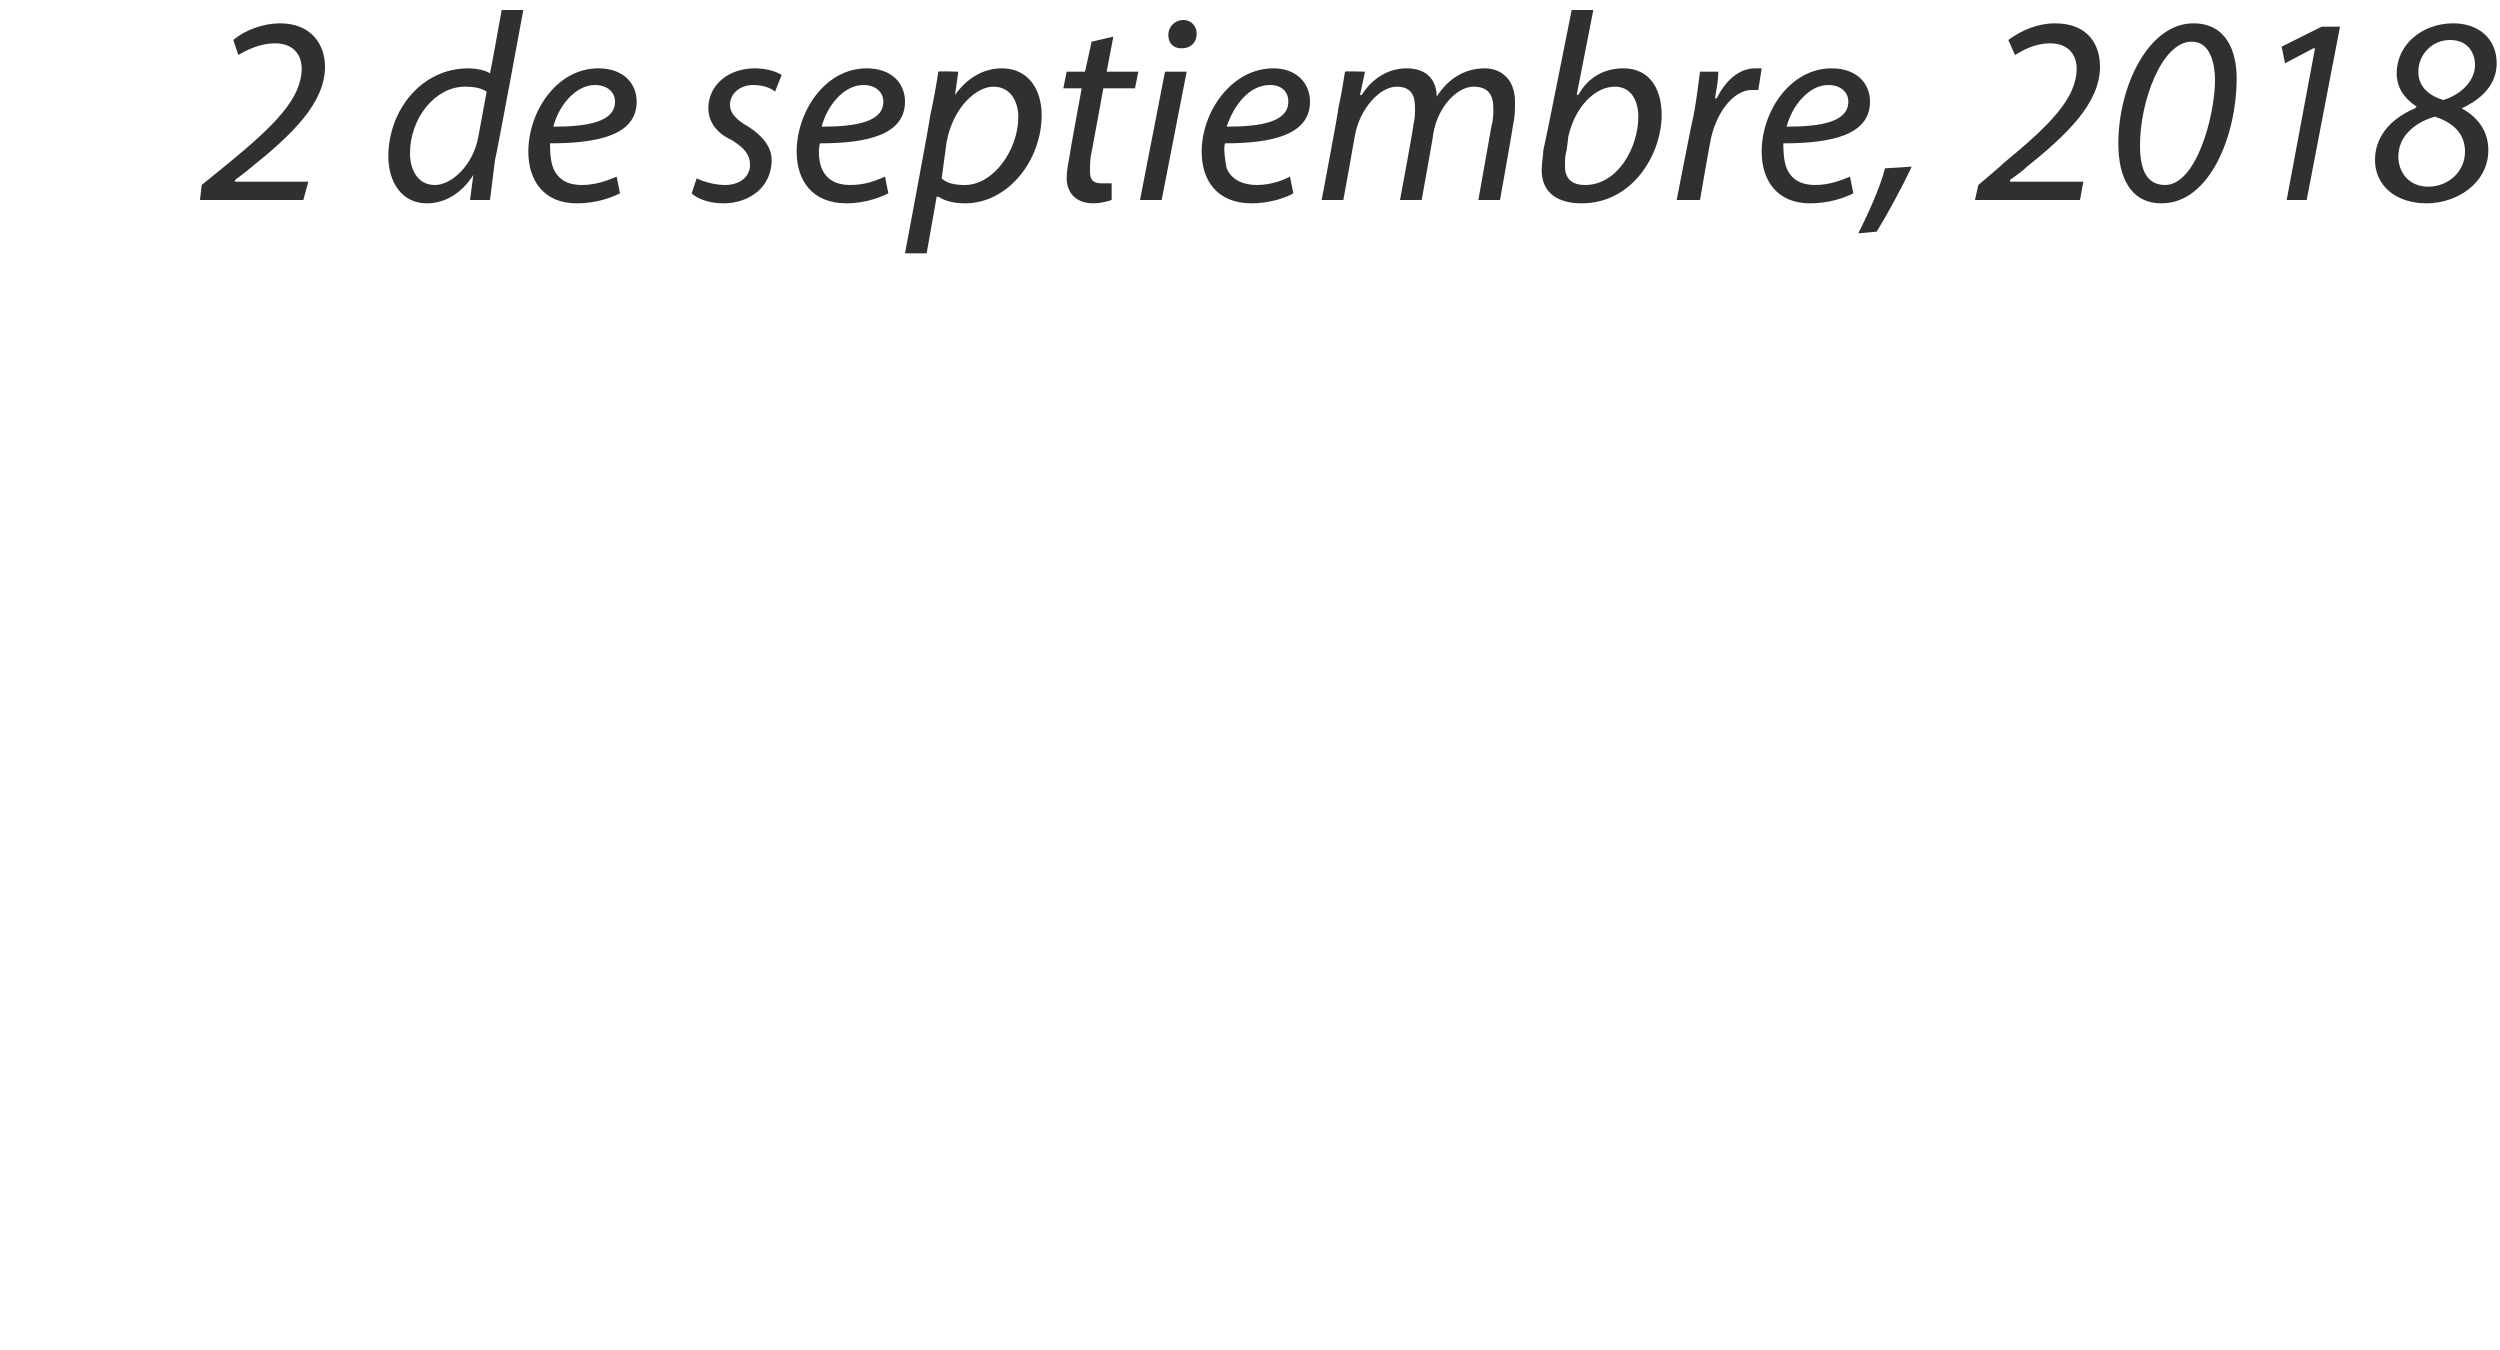 <?xml version="1.0" standalone="no"?>
<!DOCTYPE svg PUBLIC "-//W3C//DTD SVG 1.1//EN" "http://www.w3.org/Graphics/SVG/1.1/DTD/svg11.dtd">
<svg xmlns="http://www.w3.org/2000/svg" version="1.1" width="150px" height="81px" viewBox="0 0 150 81">
  <desc>2 de septiembre 2018</desc>
  <defs/>
  <g id="Polygon15421">
    <path d="M 12 12 L 12.1 11.1 C 12.1 11.1 13.68 9.82 13.7 9.8 C 16.5 7.5 18.1 5.9 18.1 4.1 C 18.1 3.4 17.7 2.6 16.5 2.6 C 15.6 2.6 14.8 3 14.3 3.3 C 14.3 3.3 14 2.4 14 2.4 C 14.7 1.8 15.8 1.4 16.8 1.4 C 18.7 1.4 19.5 2.7 19.5 4 C 19.5 6.2 17.5 8.1 15 10.1 C 14.98 10.14 14.1 10.8 14.1 10.8 L 14.1 10.9 L 18.5 10.9 L 18.2 12 L 12 12 Z M 31.4 0.6 C 31.4 0.6 29.75 9.55 29.7 9.6 C 29.6 10.4 29.5 11.2 29.4 12 C 29.41 12 28.2 12 28.2 12 L 28.4 10.5 C 28.4 10.5 28.37 10.46 28.4 10.5 C 27.7 11.6 26.7 12.2 25.6 12.2 C 24.1 12.2 23.3 10.9 23.3 9.4 C 23.3 6.6 25.3 4.1 28.1 4.1 C 28.5 4.1 29.1 4.2 29.4 4.4 C 29.43 4.35 30.1 0.6 30.1 0.6 L 31.4 0.6 Z M 29.2 5.5 C 28.9 5.3 28.5 5.2 27.9 5.2 C 26.1 5.2 24.6 7.1 24.6 9.2 C 24.6 10.1 25 11.1 26.1 11.1 C 27.1 11.1 28.4 9.9 28.7 8.2 C 28.7 8.2 29.2 5.5 29.2 5.5 Z M 37.2 11.6 C 36.6 11.9 35.7 12.2 34.6 12.2 C 32.6 12.2 31.7 10.8 31.7 9.1 C 31.7 6.7 33.4 4.1 35.9 4.1 C 37.4 4.1 38.2 5 38.2 6.1 C 38.2 8.1 35.9 8.6 33 8.6 C 33 8.9 33 9.6 33.2 10.1 C 33.5 10.8 34.1 11.1 34.9 11.1 C 35.8 11.1 36.5 10.8 37 10.6 C 37 10.6 37.2 11.6 37.2 11.6 Z M 35.7 5.1 C 34.5 5.1 33.5 6.4 33.2 7.6 C 35.3 7.6 36.9 7.3 36.9 6.1 C 36.9 5.5 36.4 5.1 35.7 5.1 Z M 41.8 10.7 C 42.2 10.9 42.9 11.1 43.5 11.1 C 44.4 11.1 45 10.6 45 9.9 C 45 9.3 44.7 8.9 43.9 8.4 C 43 8 42.5 7.3 42.5 6.5 C 42.5 5.1 43.7 4.1 45.3 4.1 C 46 4.1 46.6 4.3 46.9 4.5 C 46.9 4.5 46.5 5.5 46.5 5.5 C 46.3 5.3 45.8 5.1 45.2 5.1 C 44.4 5.1 43.8 5.6 43.8 6.3 C 43.8 6.8 44.2 7.2 44.9 7.6 C 45.7 8.1 46.3 8.8 46.3 9.6 C 46.3 11.2 45 12.2 43.4 12.2 C 42.5 12.2 41.8 11.9 41.5 11.6 C 41.5 11.6 41.8 10.7 41.8 10.7 Z M 53.3 11.6 C 52.7 11.9 51.8 12.2 50.8 12.2 C 48.7 12.2 47.8 10.8 47.8 9.1 C 47.8 6.7 49.5 4.1 52 4.1 C 53.5 4.1 54.3 5 54.3 6.1 C 54.3 8.1 52 8.6 49.2 8.6 C 49.1 8.9 49.1 9.6 49.3 10.1 C 49.6 10.8 50.2 11.1 51 11.1 C 52 11.1 52.6 10.8 53.1 10.6 C 53.1 10.6 53.3 11.6 53.3 11.6 Z M 51.8 5.1 C 50.6 5.1 49.6 6.4 49.3 7.6 C 51.4 7.6 53 7.3 53 6.1 C 53 5.5 52.5 5.1 51.8 5.1 Z M 54.3 15.2 C 54.3 15.2 55.84 7.01 55.8 7 C 56 6.1 56.2 5 56.3 4.3 C 56.27 4.26 57.5 4.3 57.5 4.3 L 57.3 5.7 C 57.3 5.7 57.3 5.71 57.3 5.7 C 58 4.7 59 4.1 60.1 4.1 C 61.8 4.1 62.5 5.5 62.5 6.9 C 62.5 9.6 60.5 12.2 57.9 12.2 C 57.1 12.2 56.6 12 56.3 11.8 C 56.26 11.82 56.2 11.8 56.2 11.8 L 55.6 15.2 L 54.3 15.2 Z M 56.5 10.7 C 56.8 11 57.3 11.1 57.9 11.1 C 59.6 11.1 61.1 9 61.1 7 C 61.1 6.2 60.7 5.2 59.6 5.2 C 58.6 5.2 57.2 6.4 56.8 8.5 C 56.8 8.5 56.5 10.7 56.5 10.7 Z M 66.8 2.2 L 66.4 4.3 L 68.3 4.3 L 68.1 5.3 L 66.2 5.3 C 66.2 5.3 65.52 9.06 65.5 9.1 C 65.4 9.5 65.4 9.9 65.4 10.3 C 65.4 10.8 65.6 11 66.1 11 C 66.3 11 66.6 11 66.7 11 C 66.7 11 66.7 12 66.7 12 C 66.4 12.1 66 12.2 65.6 12.2 C 64.5 12.2 64 11.5 64 10.7 C 64 10.2 64.1 9.8 64.2 9.2 C 64.18 9.22 64.9 5.3 64.9 5.3 L 63.8 5.3 L 64 4.3 L 65.1 4.3 L 65.5 2.5 L 66.8 2.2 Z M 68.4 12 L 69.9 4.3 L 71.2 4.3 L 69.7 12 L 68.4 12 Z M 70.1 2.1 C 70.1 1.6 70.5 1.2 71 1.2 C 71.5 1.2 71.8 1.6 71.8 2 C 71.8 2.6 71.4 2.9 70.9 2.9 C 70.4 2.9 70.1 2.6 70.1 2.1 Z M 77.6 11.6 C 77.1 11.9 76.1 12.2 75.1 12.2 C 73 12.2 72.1 10.8 72.1 9.1 C 72.1 6.7 73.9 4.1 76.4 4.1 C 77.8 4.1 78.6 5 78.6 6.1 C 78.6 8.1 76.3 8.6 73.5 8.6 C 73.4 8.9 73.5 9.6 73.6 10.1 C 73.9 10.8 74.6 11.1 75.4 11.1 C 76.3 11.1 77 10.8 77.4 10.6 C 77.4 10.6 77.6 11.6 77.6 11.6 Z M 76.2 5.1 C 74.9 5.1 74 6.4 73.6 7.6 C 75.7 7.6 77.3 7.3 77.3 6.1 C 77.3 5.5 76.9 5.1 76.2 5.1 Z M 79.3 12 C 79.3 12 80.34 6.51 80.3 6.5 C 80.5 5.6 80.6 4.9 80.7 4.3 C 80.69 4.26 81.9 4.3 81.9 4.3 L 81.6 5.7 C 81.6 5.7 81.7 5.71 81.7 5.7 C 82.4 4.6 83.4 4.1 84.4 4.1 C 85.6 4.1 86.2 4.8 86.2 5.8 C 86.9 4.7 87.9 4.1 89.1 4.1 C 90 4.1 90.9 4.7 90.9 6.1 C 90.9 6.5 90.9 7 90.8 7.4 C 90.82 7.42 90 12 90 12 L 88.7 12 C 88.7 12 89.49 7.54 89.5 7.5 C 89.6 7.2 89.6 6.8 89.6 6.5 C 89.6 5.7 89.3 5.2 88.4 5.2 C 87.5 5.2 86.3 6.3 86 8 C 86.02 8.03 85.3 12 85.3 12 L 84 12 C 84 12 84.85 7.46 84.8 7.5 C 84.9 7.1 84.9 6.8 84.9 6.5 C 84.9 5.9 84.8 5.2 83.8 5.2 C 82.8 5.2 81.6 6.5 81.3 8.1 C 81.31 8.11 80.6 12 80.6 12 L 79.3 12 Z M 95.6 0.6 L 94.6 5.7 C 94.6 5.7 94.66 5.66 94.7 5.7 C 95.3 4.6 96.3 4.1 97.4 4.1 C 99.1 4.1 99.7 5.5 99.7 6.9 C 99.7 9.2 98 12.2 94.9 12.2 C 93.5 12.2 92.5 11.6 92.5 10.2 C 92.5 9.8 92.6 9.3 92.6 9 C 92.64 8.98 94.3 0.6 94.3 0.6 L 95.6 0.6 Z M 94 9 C 93.9 9.3 93.9 9.6 93.9 10 C 93.9 10.7 94.3 11.1 95.1 11.1 C 97.1 11.1 98.3 8.8 98.3 7 C 98.3 6.1 97.9 5.2 96.9 5.2 C 95.7 5.2 94.5 6.4 94.1 8.2 C 94.1 8.2 94 9 94 9 Z M 100.6 12 C 100.6 12 101.57 7.01 101.6 7 C 101.8 6 101.9 5 102 4.3 C 102 4.3 103.1 4.3 103.1 4.3 C 103.1 4.8 103 5.3 102.9 5.9 C 102.9 5.9 103 5.9 103 5.9 C 103.5 4.9 104.3 4.1 105.3 4.1 C 105.5 4.1 105.6 4.1 105.7 4.1 C 105.7 4.1 105.5 5.4 105.5 5.4 C 105.4 5.4 105.2 5.4 105.1 5.4 C 104 5.4 102.9 6.8 102.6 8.6 C 102.59 8.59 102 12 102 12 L 100.6 12 Z M 111.2 11.6 C 110.6 11.9 109.7 12.2 108.6 12.2 C 106.6 12.2 105.7 10.8 105.7 9.1 C 105.7 6.7 107.4 4.1 109.9 4.1 C 111.4 4.1 112.2 5 112.2 6.1 C 112.2 8.1 109.9 8.6 107 8.6 C 107 8.9 107 9.6 107.2 10.1 C 107.5 10.8 108.1 11.1 108.9 11.1 C 109.8 11.1 110.5 10.8 111 10.6 C 111 10.6 111.2 11.6 111.2 11.6 Z M 109.7 5.1 C 108.5 5.1 107.5 6.4 107.2 7.6 C 109.3 7.6 110.9 7.3 110.9 6.1 C 110.9 5.5 110.4 5.1 109.7 5.1 Z M 111.5 14 C 112 13 112.8 11.3 113.1 10.1 C 113.1 10.1 114.7 10 114.7 10 C 114.1 11.3 113.1 13.1 112.6 13.9 C 112.6 13.9 111.5 14 111.5 14 Z M 118.5 12 L 118.7 11.1 C 118.7 11.1 120.22 9.82 120.2 9.8 C 123 7.5 124.6 5.9 124.6 4.1 C 124.6 3.4 124.2 2.6 123 2.6 C 122.1 2.6 121.4 3 120.9 3.3 C 120.9 3.3 120.5 2.4 120.5 2.4 C 121.3 1.8 122.3 1.4 123.3 1.4 C 125.3 1.4 126 2.7 126 4 C 126 6.2 124 8.1 121.5 10.1 C 121.52 10.14 120.6 10.8 120.6 10.8 L 120.6 10.9 L 125 10.9 L 124.8 12 L 118.5 12 Z M 134.2 4.7 C 134.2 8.1 132.6 12.2 129.7 12.2 C 127.8 12.2 127.1 10.6 127.1 8.6 C 127.1 5.2 128.9 1.4 131.6 1.4 C 133.6 1.4 134.2 3.1 134.2 4.7 Z M 128.4 8.7 C 128.4 9.8 128.6 11.1 129.9 11.1 C 131.8 11.1 132.9 6.9 132.9 4.8 C 132.9 4 132.7 2.5 131.5 2.5 C 129.7 2.5 128.4 6.1 128.4 8.7 Z M 138.9 2.9 L 138.8 2.9 L 137.1 3.8 L 136.9 2.8 L 139.3 1.6 L 140.4 1.6 L 138.4 12 L 137.2 12 L 138.9 2.9 Z M 149.8 3.8 C 149.8 5 149 5.9 147.7 6.5 C 147.7 6.5 147.7 6.5 147.7 6.5 C 148.8 7.1 149.3 8 149.3 9 C 149.3 11 147.4 12.2 145.6 12.2 C 143.7 12.2 142.5 11.1 142.5 9.6 C 142.5 8 143.7 7 144.9 6.5 C 144.9 6.5 145 6.4 145 6.4 C 144.1 5.8 143.8 5.1 143.8 4.4 C 143.8 2.7 145.3 1.4 147.2 1.4 C 148.7 1.4 149.8 2.3 149.8 3.8 Z M 147.9 9.1 C 147.9 8.1 147.3 7.4 146.1 7 C 145 7.3 143.9 8.1 143.9 9.4 C 143.9 10.3 144.5 11.2 145.7 11.2 C 146.9 11.2 147.9 10.3 147.9 9.1 Z M 145.1 4.3 C 145.1 5.1 145.6 5.7 146.6 6 C 147.6 5.7 148.5 4.9 148.5 3.9 C 148.5 3.2 148.1 2.4 147 2.4 C 145.9 2.4 145.1 3.3 145.1 4.3 Z " stroke="none" fill="#303030"/>
  </g>
</svg>